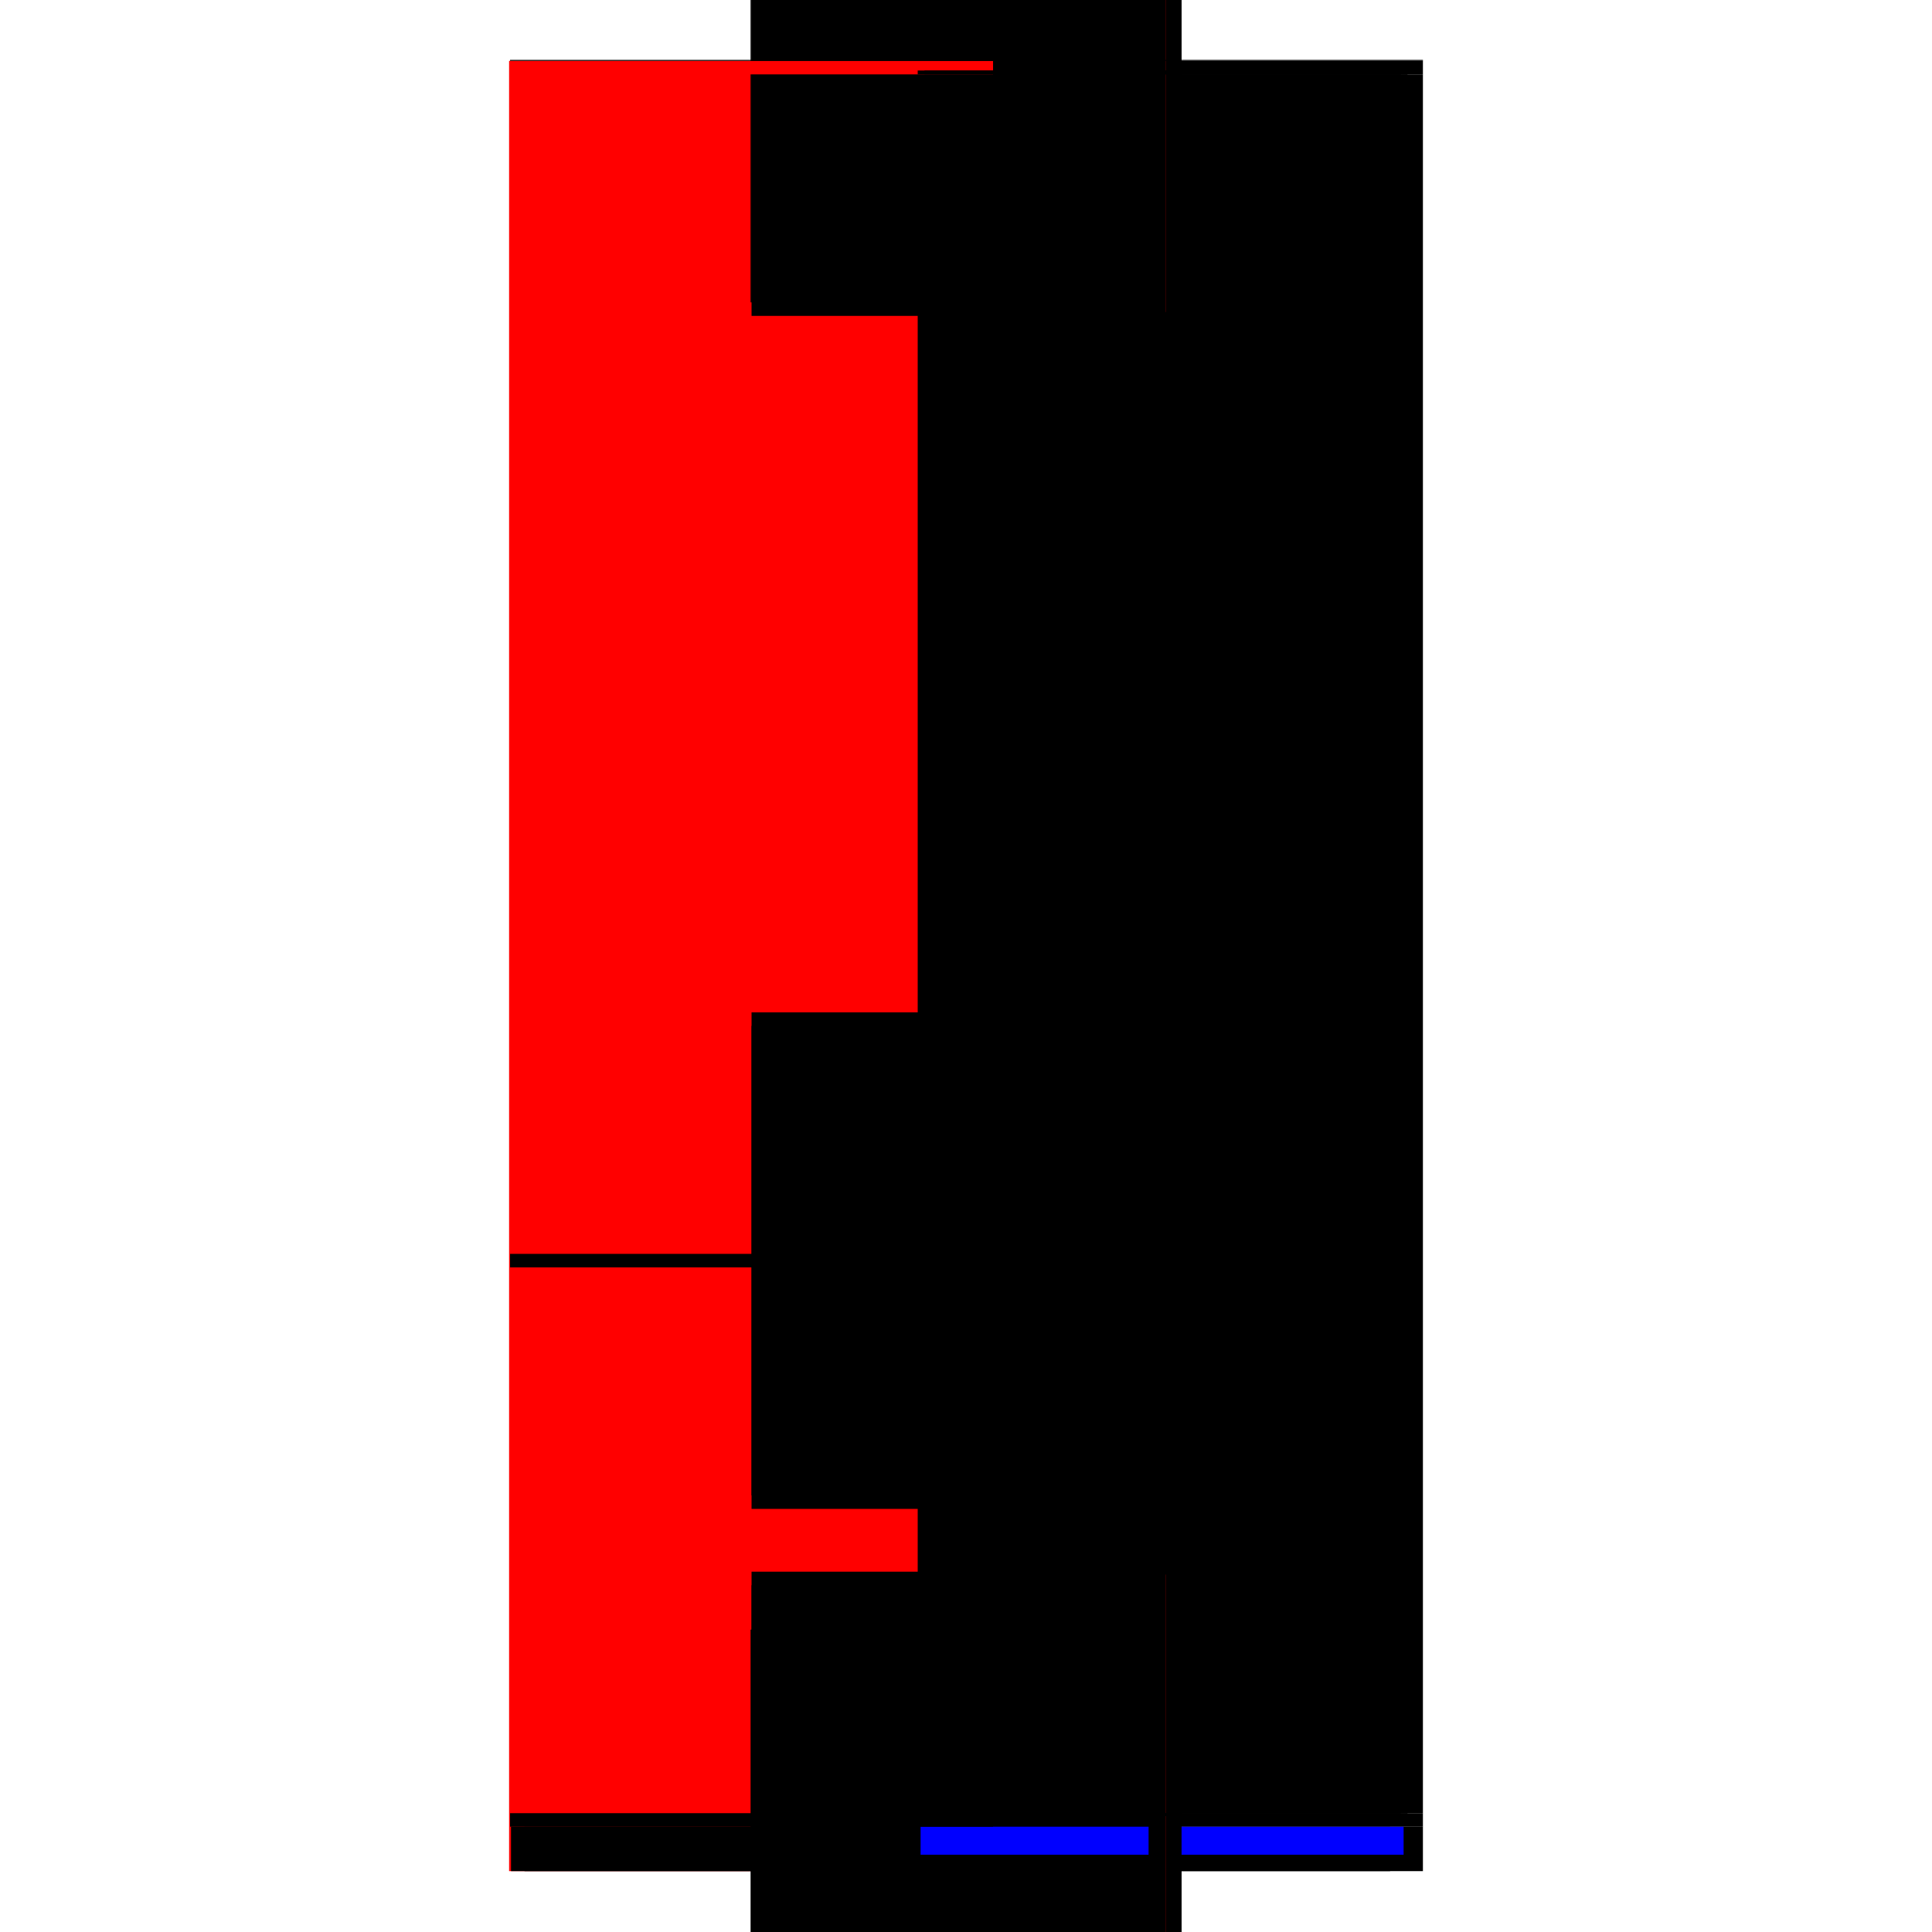 <?xml version="1.0" encoding="utf-8" ?>
<svg xmlns="http://www.w3.org/2000/svg" xmlns:ev="http://www.w3.org/2001/xml-events" xmlns:xlink="http://www.w3.org/1999/xlink" baseProfile="full" height="100%" version="1.1" viewBox="-1,-1,2,2" width="100%">
  <defs>
    <style type="text/css"><![CDATA[.vectorEffectClass {vector-effect: non-scaling-stroke;}]]></style>
  </defs>
  <line class="vectorEffectClass" fill="none" stroke="red" stroke-width="0.5" x1="-0.223" x2="-0.223" y1="0.937" y2="-0.937"/>
  <line class="vectorEffectClass" fill="none" stroke="black" stroke-width="0.5" x1="0.223" x2="0.223" y1="0.877" y2="-0.923"/>
  <line class="vectorEffectClass" fill="none" stroke="black" stroke-width="0.5" x1="-0.222" x2="0.223" y1="-0.937" y2="-0.937"/>
  <line class="vectorEffectClass" fill="none" stroke="black" stroke-width="0.5" x1="-0.207" x2="0.189" y1="0.937" y2="0.937"/>
  <line class="vectorEffectClass" fill="none" stroke="black" stroke-width="0.5" x1="0.223" x2="0.223" y1="0.937" y2="0.891"/>
  <line class="vectorEffectClass" fill="none" stroke="black" stroke-width="0.5" x1="0.203" x2="0.223" y1="0.937" y2="0.937"/>
  <line class="vectorEffectClass" fill="none" stroke="black" stroke-width="0.5" x1="0.223" x2="0.223" y1="0.891" y2="0.877"/>
  <line class="vectorEffectClass" fill="none" stroke="black" stroke-width="0.5" x1="0.223" x2="0.223" y1="-0.923" y2="-0.937"/>
  <line class="vectorEffectClass" fill="none" stroke="black" stroke-width="0.5" x1="-0.221" x2="-0.207" y1="0.937" y2="0.937"/>
  <line class="vectorEffectClass" fill="none" stroke="black" stroke-width="0.5" x1="0.189" x2="0.203" y1="0.937" y2="0.937"/>
  <line class="vectorEffectClass" fill="none" stroke="black" stroke-width="0.5" x1="-0.223" x2="-0.221" y1="0.937" y2="0.937"/>
  <line class="vectorEffectClass" fill="none" stroke="black" stroke-width="0.5" x1="-0.223" x2="-0.222" y1="-0.937" y2="-0.937"/>
  <line class="vectorEffectClass" fill="none" stroke="black" stroke-dasharray="5.0 5.0" stroke-width="0.5" x1="0.207" x2="0.207" y1="0.877" y2="-0.923"/>
  <line class="vectorEffectClass" fill="none" stroke="black" stroke-dasharray="5.0 5.0" stroke-width="0.5" x1="0.2" x2="0.2" y1="0.298" y2="-0.923"/>
  <line class="vectorEffectClass" fill="none" stroke="black" stroke-dasharray="5.0 5.0" stroke-width="0.5" x1="0.2" x2="0.2" y1="0.877" y2="0.312"/>
  <line class="vectorEffectClass" fill="none" stroke="black" stroke-dasharray="5.0 5.0" stroke-width="0.5" x1="-0.222" x2="0.223" y1="-0.938" y2="-0.938"/>
  <line class="vectorEffectClass" fill="none" stroke="black" stroke-dasharray="5.0 5.0" stroke-width="0.5" x1="-0.222" x2="0.2" y1="0.877" y2="0.877"/>
  <line class="vectorEffectClass" fill="none" stroke="black" stroke-dasharray="5.0 5.0" stroke-width="0.5" x1="-0.222" x2="0.2" y1="0.298" y2="0.298"/>
  <line class="vectorEffectClass" fill="none" stroke="black" stroke-dasharray="5.0 5.0" stroke-width="0.5" x1="-0.222" x2="0.2" y1="0.312" y2="0.312"/>
  <line class="vectorEffectClass" fill="none" stroke="black" stroke-dasharray="5.0 5.0" stroke-width="0.5" x1="-0.222" x2="0.2" y1="-0.923" y2="-0.923"/>
  <line class="vectorEffectClass" fill="none" stroke="black" stroke-dasharray="5.0 5.0" stroke-width="0.5" x1="-0.207" x2="0.189" y1="0.891" y2="0.891"/>
  <line class="vectorEffectClass" fill="none" stroke="black" stroke-dasharray="5.0 5.0" stroke-width="0.5" x1="-0.221" x2="-0.221" y1="0.937" y2="0.891"/>
  <line class="vectorEffectClass" fill="none" stroke="black" stroke-dasharray="5.0 5.0" stroke-width="0.5" x1="-0.207" x2="-0.207" y1="0.937" y2="0.891"/>
  <line class="vectorEffectClass" fill="none" stroke="black" stroke-dasharray="5.0 5.0" stroke-width="0.5" x1="0.189" x2="0.189" y1="0.937" y2="0.891"/>
  <line class="vectorEffectClass" fill="none" stroke="blue" stroke-dasharray="5.0 5.0" stroke-width="0.5" x1="0.203" x2="0.203" y1="0.92" y2="0.891"/>
  <line class="vectorEffectClass" fill="none" stroke="black" stroke-dasharray="5.0 5.0" stroke-width="0.5" x1="0.203" x2="0.223" y1="0.891" y2="0.891"/>
  <line class="vectorEffectClass" fill="none" stroke="black" stroke-dasharray="5.0 5.0" stroke-width="0.5" x1="0.207" x2="0.223" y1="0.877" y2="0.877"/>
  <line class="vectorEffectClass" fill="none" stroke="black" stroke-dasharray="5.0 5.0" stroke-width="0.5" x1="0.207" x2="0.223" y1="-0.923" y2="-0.923"/>
  <line class="vectorEffectClass" fill="none" stroke="black" stroke-dasharray="5.0 5.0" stroke-width="0.5" x1="-0.222" x2="-0.222" y1="0.891" y2="0.877"/>
  <line class="vectorEffectClass" fill="none" stroke="black" stroke-dasharray="5.0 5.0" stroke-width="0.5" x1="-0.221" x2="-0.207" y1="0.891" y2="0.891"/>
  <line class="vectorEffectClass" fill="none" stroke="black" stroke-dasharray="5.0 5.0" stroke-width="0.5" x1="0.189" x2="0.203" y1="0.891" y2="0.891"/>
  <line class="vectorEffectClass" fill="none" stroke="black" stroke-dasharray="5.0 5.0" stroke-width="0.5" x1="-0.222" x2="-0.222" y1="0.312" y2="0.298"/>
  <line class="vectorEffectClass" fill="none" stroke="black" stroke-dasharray="5.0 5.0" stroke-width="0.5" x1="0.2" x2="0.2" y1="0.312" y2="0.298"/>
  <line class="vectorEffectClass" fill="none" stroke="red" stroke-dasharray="5.0 5.0" stroke-width="0.5" x1="-0.222" x2="-0.222" y1="-0.923" y2="-0.937"/>
  <line class="vectorEffectClass" fill="none" stroke="red" stroke-dasharray="5.0 5.0" stroke-width="0.5" x1="0.2" x2="0.207" y1="-0.927" y2="-0.927"/>
  <line class="vectorEffectClass" fill="none" stroke="red" stroke-dasharray="5.0 5.0" stroke-width="0.5" x1="0.2" x2="0.207" y1="0.88" y2="0.88"/>
  <line class="vectorEffectClass" fill="none" stroke="black" stroke-dasharray="5.0 5.0" stroke-width="0.5" x1="0.2" x2="0.207" y1="0.877" y2="0.877"/>
  <line class="vectorEffectClass" fill="none" stroke="black" stroke-dasharray="5.0 5.0" stroke-width="0.5" x1="0.2" x2="0.207" y1="-0.923" y2="-0.923"/>
  <line class="vectorEffectClass" fill="none" stroke="black" stroke-dasharray="5.0 5.0" stroke-width="0.5" x1="0.2" x2="0.2" y1="-0.923" y2="-0.927"/>
  <line class="vectorEffectClass" fill="none" stroke="black" stroke-dasharray="5.0 5.0" stroke-width="0.5" x1="0.207" x2="0.207" y1="-0.923" y2="-0.927"/>
  <line class="vectorEffectClass" fill="none" stroke="black" stroke-dasharray="5.0 5.0" stroke-width="0.5" x1="0.2" x2="0.2" y1="0.88" y2="0.877"/>
  <line class="vectorEffectClass" fill="none" stroke="black" stroke-dasharray="5.0 5.0" stroke-width="0.5" x1="0.207" x2="0.207" y1="0.88" y2="0.877"/>
  <line class="vectorEffectClass" fill="none" stroke="black" stroke-dasharray="5.0 5.0" stroke-width="0.5" x1="-0.222" x2="-0.221" y1="0.891" y2="0.891"/>
  <line class="vectorEffectClass" fill="none" stroke="black" stroke-dasharray="5.0 5.0" stroke-width="0.5" x1="-0.222" x2="-0.222" y1="-0.937" y2="-0.938"/>
  <line class="vectorEffectClass" fill="none" stroke="black" stroke-dasharray="5.0 5.0" stroke-width="0.5" x1="0.223" x2="0.223" y1="-0.937" y2="-0.938"/>
</svg>
